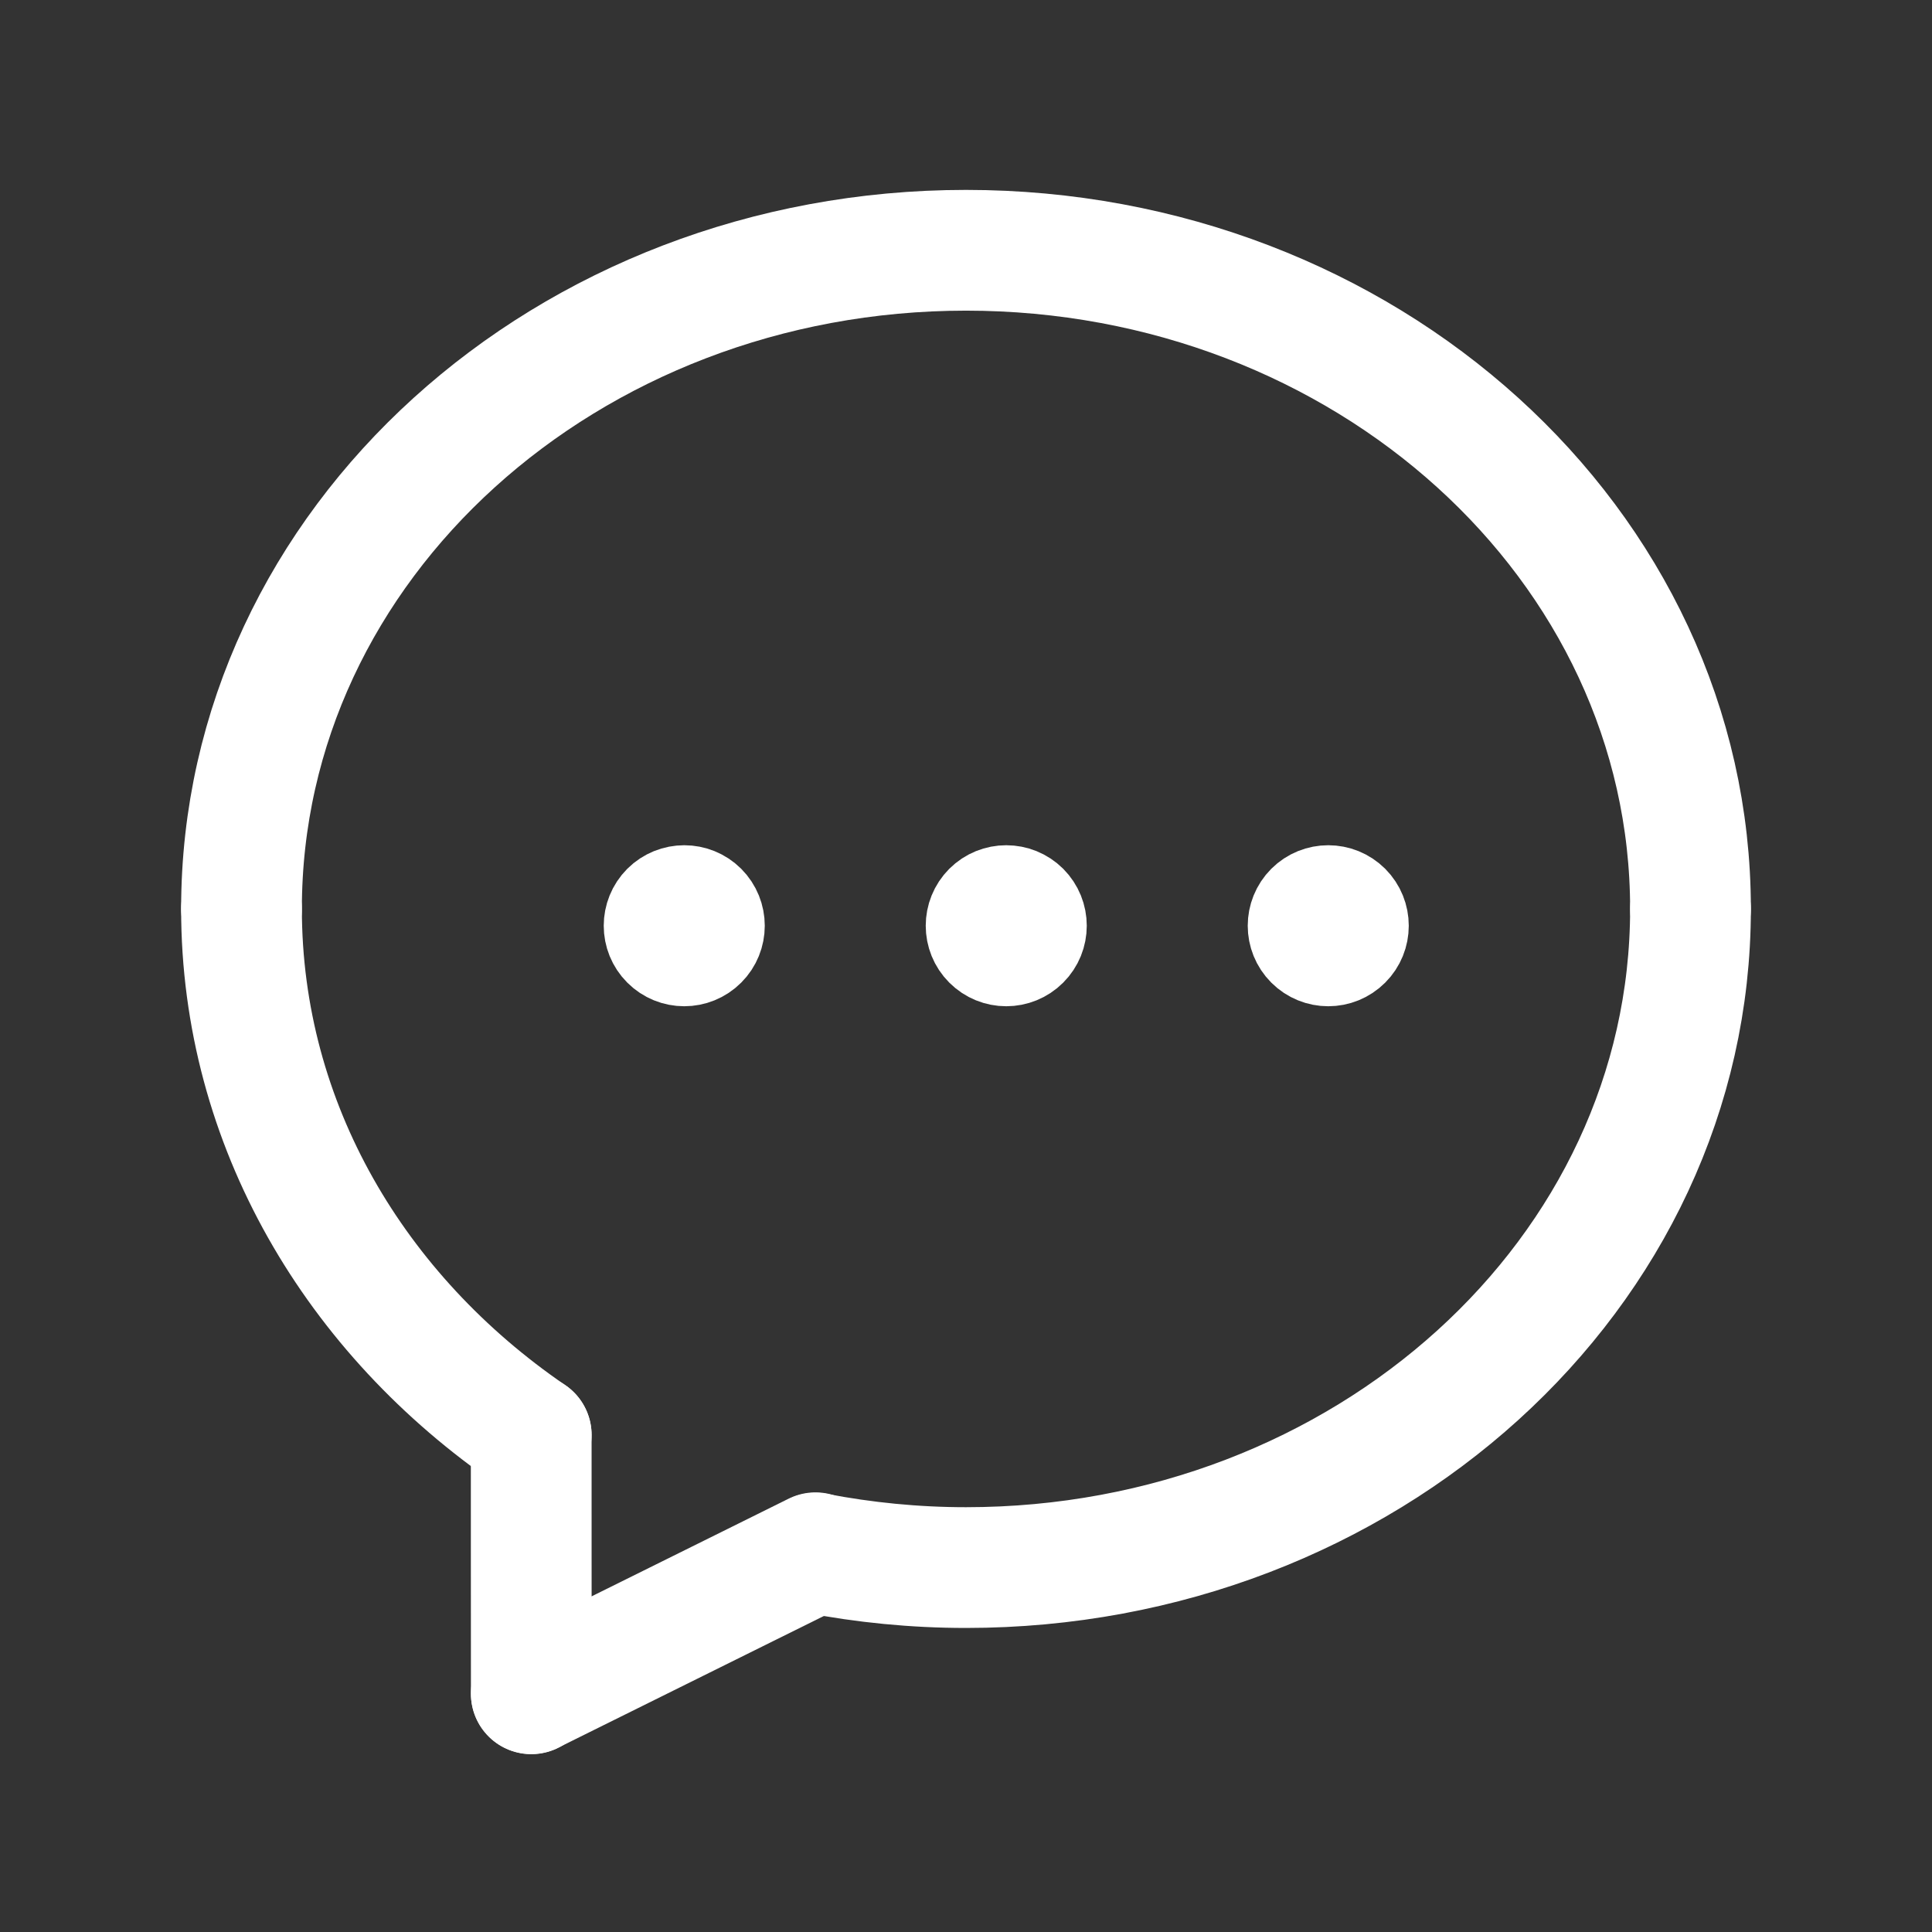 <?xml version="1.0" encoding="UTF-8"?> <svg xmlns="http://www.w3.org/2000/svg" width="24" height="24" viewBox="0 0 24 24" fill="none"><rect x="0" y="0" width="24" height="24" fill="#333333" stroke="none"/><path d="M21 11.291C21 15.83 16.952 19.473 12 19.473C11.359 19.473 10.735 19.41 10.131 19.294" stroke="white" stroke-width="1.5" stroke-linecap="round" stroke-linejoin="round"></path><path d="M6.599 17.826C4.42 16.336 3 13.974 3 11.291" stroke="white" stroke-width="1.5" stroke-linecap="round" stroke-linejoin="round"></path><path d="M6.599 17.826C6.598 18.68 6.6 19.832 6.6 21.041" stroke="white" stroke-width="1.5" stroke-linecap="round" stroke-linejoin="round"></path><path d="M3 11.29C3 6.751 7.048 3.109 12 3.109C16.952 3.109 21 6.752 21 11.291" stroke="white" stroke-width="1.5" stroke-linecap="round" stroke-linejoin="round"></path><path d="M10.13 19.289L6.6 21.039" stroke="white" stroke-width="1.5" stroke-linecap="round" stroke-linejoin="round"></path><path d="M12.854 11.146C13.049 11.342 13.049 11.658 12.854 11.853C12.658 12.049 12.342 12.049 12.146 11.853C11.951 11.658 11.951 11.342 12.146 11.146C12.342 10.951 12.658 10.951 12.854 11.146Z" fill="white" stroke="white" stroke-linecap="round" stroke-linejoin="round"></path><path d="M16.854 11.146C17.049 11.342 17.049 11.658 16.854 11.853C16.658 12.049 16.342 12.049 16.146 11.853C15.951 11.658 15.951 11.342 16.146 11.146C16.342 10.951 16.658 10.951 16.854 11.146Z" fill="white" stroke="white" stroke-linecap="round" stroke-linejoin="round"></path><path d="M8.854 11.146C9.049 11.342 9.049 11.658 8.854 11.853C8.658 12.049 8.342 12.049 8.146 11.853C7.951 11.658 7.951 11.342 8.146 11.146C8.342 10.951 8.658 10.951 8.854 11.146Z" fill="white" stroke="white" stroke-linecap="round" stroke-linejoin="round"></path></svg> 